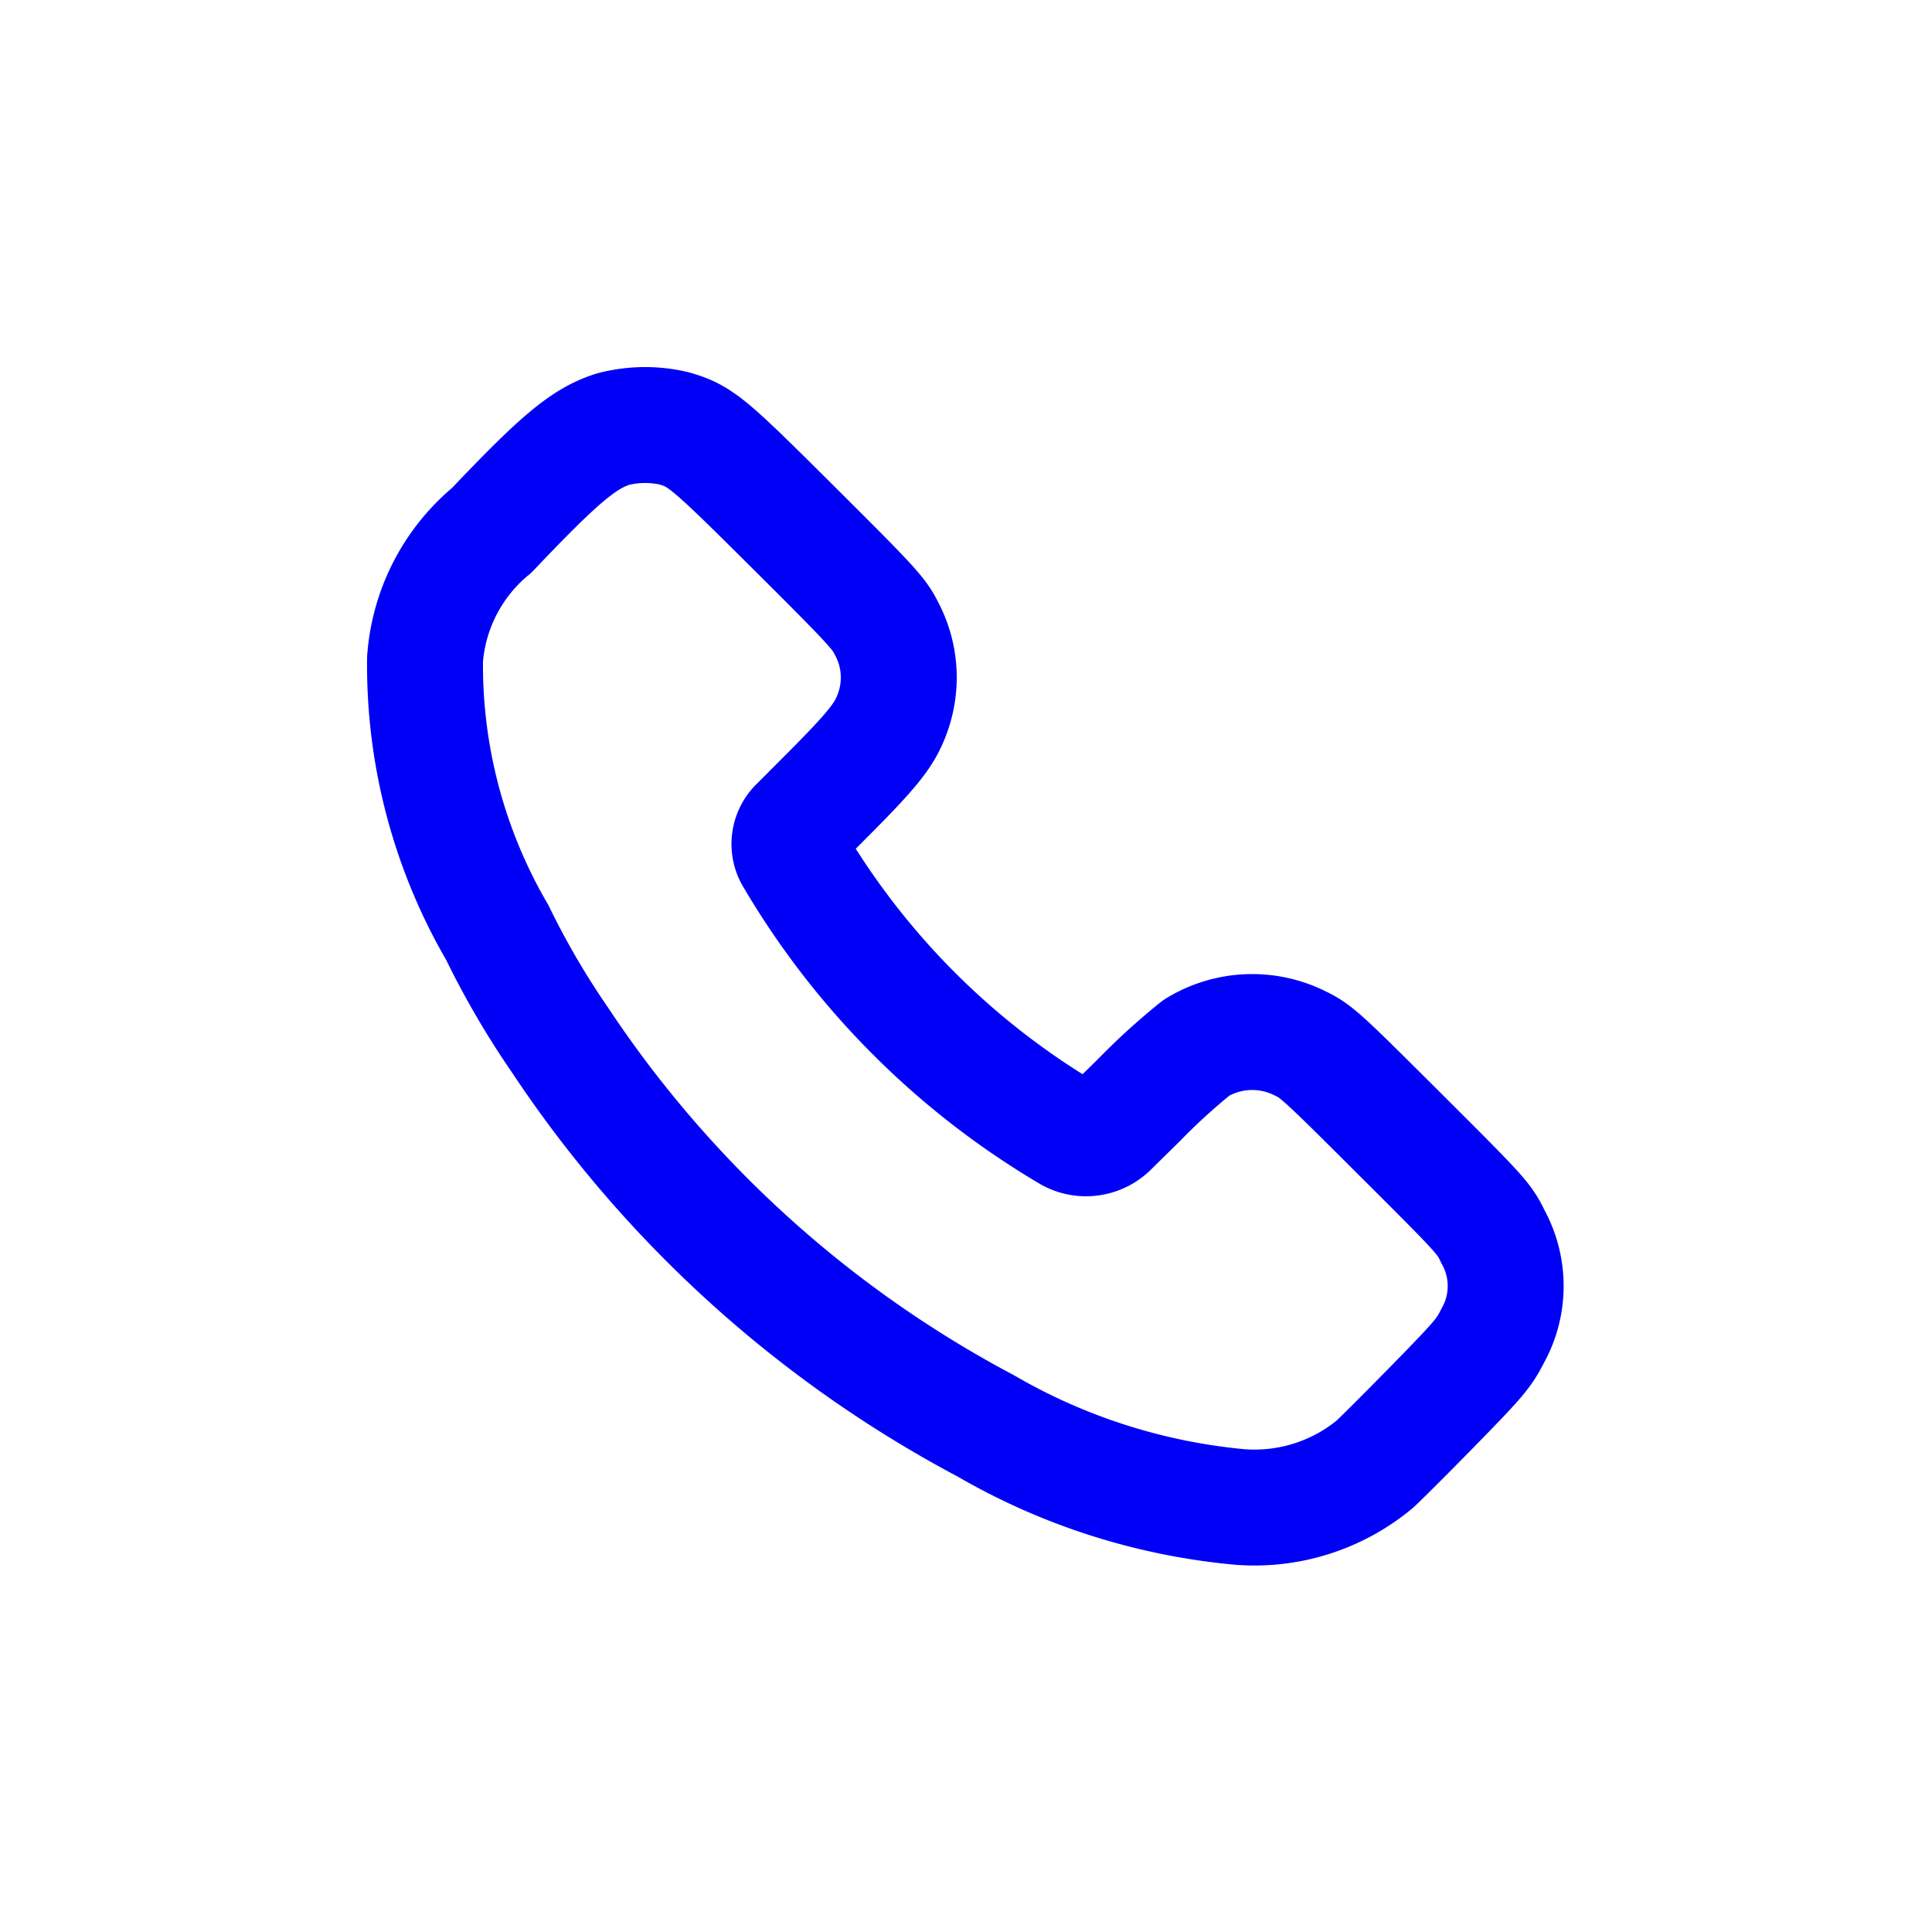 <svg xmlns="http://www.w3.org/2000/svg" fill="none" viewBox="0 -.5 25 25">
  <path stroke="#0000f7" stroke-linecap="round" stroke-linejoin="round" stroke-width="1.5" d="M6.363 6.362c.88-.927 1.191-1.187 1.566-1.308a1.65 1.65 0 0 1 .793-.011c.344.1.435.176 1.563 1.3.991.987 1.09 1.094 1.185 1.287.182.339.21.739.078 1.1-.1.275-.242.457-.843 1.06l-.392.393a.34.34 0 0 0-.06.394 10.1 10.1 0 0 0 3.59 3.6.445.445 0 0 0 .52-.073l.377-.371q.35-.359.74-.674c.407-.25.914-.272 1.341-.059.21.1.278.162 1.3 1.182 1.054 1.051 1.084 1.084 1.2 1.325a1.32 1.32 0 0 1-.006 1.279c-.113.224-.182.305-.775.911-.358.366-.695.7-.749.749a2.44 2.44 0 0 1-1.75.554 8 8 0 0 1-3.285-1.049 15.1 15.1 0 0 1-5.514-5q-.455-.661-.806-1.382a6.87 6.87 0 0 1-.936-3.54c.048-.65.36-1.253.863-1.667" clip-rule="evenodd"/>
</svg>
